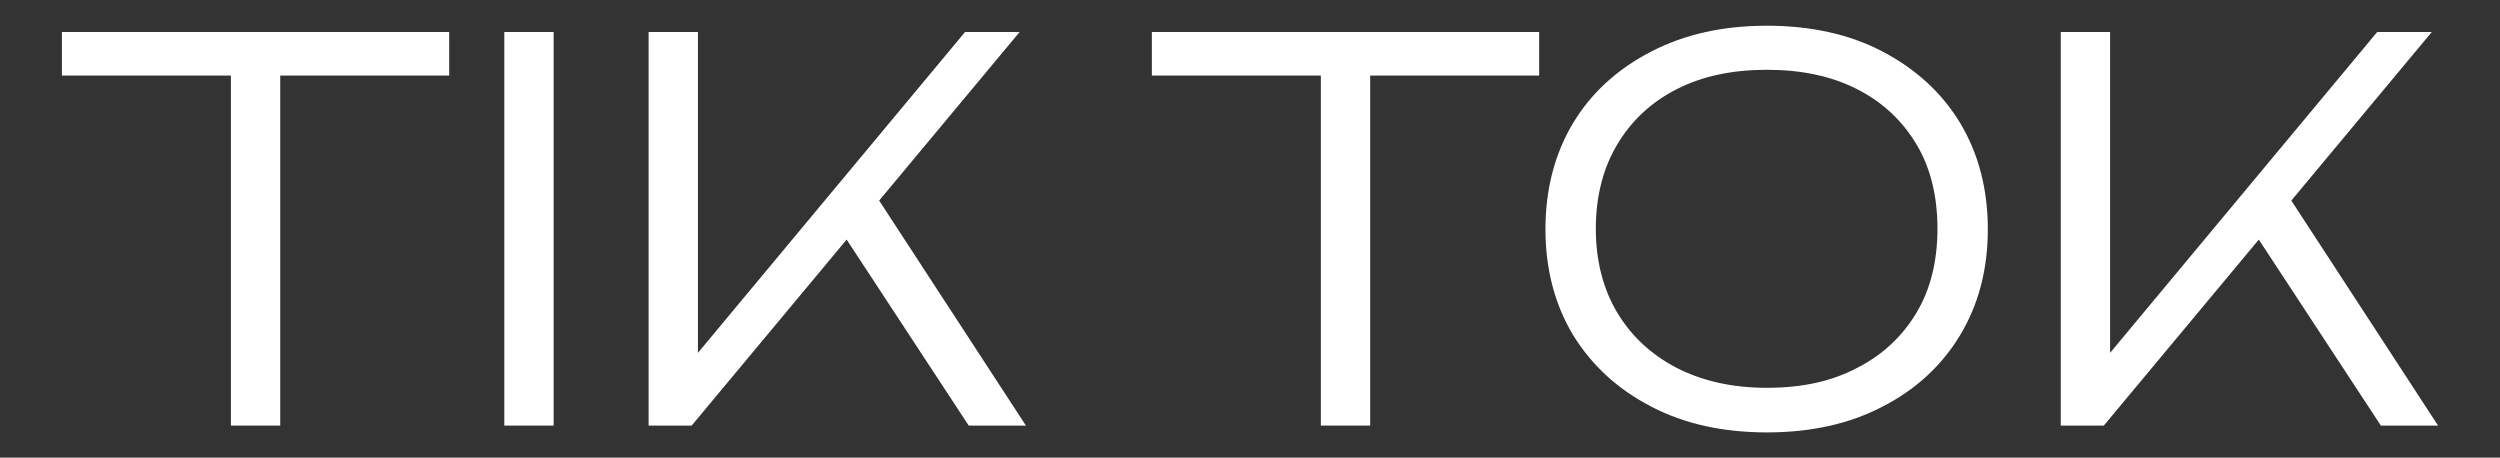 <?xml version="1.0" encoding="UTF-8"?> <!-- Generator: Adobe Illustrator 28.0.0, SVG Export Plug-In . SVG Version: 6.00 Build 0) --> <svg xmlns="http://www.w3.org/2000/svg" xmlns:xlink="http://www.w3.org/1999/xlink" id="Layer_1" x="0px" y="0px" viewBox="0 0 476.4 87.2" style="enable-background:new 0 0 476.4 87.2;" xml:space="preserve"><rect x="0" y="0" width="476.4" height="87.2" fill="#333333" stroke="none"/> <style type="text/css"> .st0{fill:#FFFFFF;} </style> <g> <path class="st0" d="M11.8,6.1h73.8v8.3H11.8V6.1z M44,10.6h9.4v70.5H44V10.6z"></path> <path class="st0" d="M96.1,6.1h9.4v75h-9.4V6.1z"></path> <path class="st0" d="M123.6,81.1v-75h9.4v66.6l-3.3-1.5l54.2-65.1h10.4l-62.5,75H123.6z M159.2,42.4l6.3-7.3l30,46h-10.9 L159.2,42.4z"></path> <path class="st0" d="M219.5,6.1h73.8v8.3h-73.8V6.1z M251.7,10.6h9.4v70.5h-9.4V10.6z"></path> <path class="st0" d="M336.7,82.4c-8.3,0-15.7-1.6-22-4.9c-6.4-3.3-11.3-7.8-14.9-13.6c-3.5-5.8-5.3-12.6-5.3-20.2 c0-7.7,1.8-14.5,5.3-20.3c3.5-5.8,8.5-10.3,14.9-13.6c6.4-3.3,13.7-4.9,22-4.9c8.3,0,15.7,1.6,22,4.9c6.3,3.3,11.3,7.8,14.8,13.6 c3.5,5.8,5.3,12.6,5.3,20.3c0,7.7-1.8,14.4-5.3,20.2c-3.5,5.8-8.5,10.4-14.8,13.6C352.4,80.8,345,82.4,336.7,82.4z M336.7,73.9 c6.6,0,12.3-1.2,17.2-3.8c4.9-2.5,8.6-6,11.3-10.5c2.7-4.5,4-9.9,4-16c0-6.2-1.3-11.6-4-16.1c-2.7-4.5-6.4-8-11.3-10.5 c-4.9-2.5-10.6-3.7-17.2-3.7s-12.3,1.2-17.2,3.7c-4.9,2.5-8.6,6-11.3,10.5c-2.7,4.5-4.1,9.9-4.1,16.1c0,6.1,1.4,11.5,4.1,16 c2.7,4.5,6.5,8,11.3,10.5C324.4,72.6,330.1,73.9,336.7,73.9z"></path> <path class="st0" d="M392.7,81.1v-75h9.4v66.6l-3.3-1.5L453,6.1h10.4l-62.5,75H392.7z M428.3,42.4l6.3-7.3l30,46h-10.9L428.3,42.4z "></path> </g> </svg> 